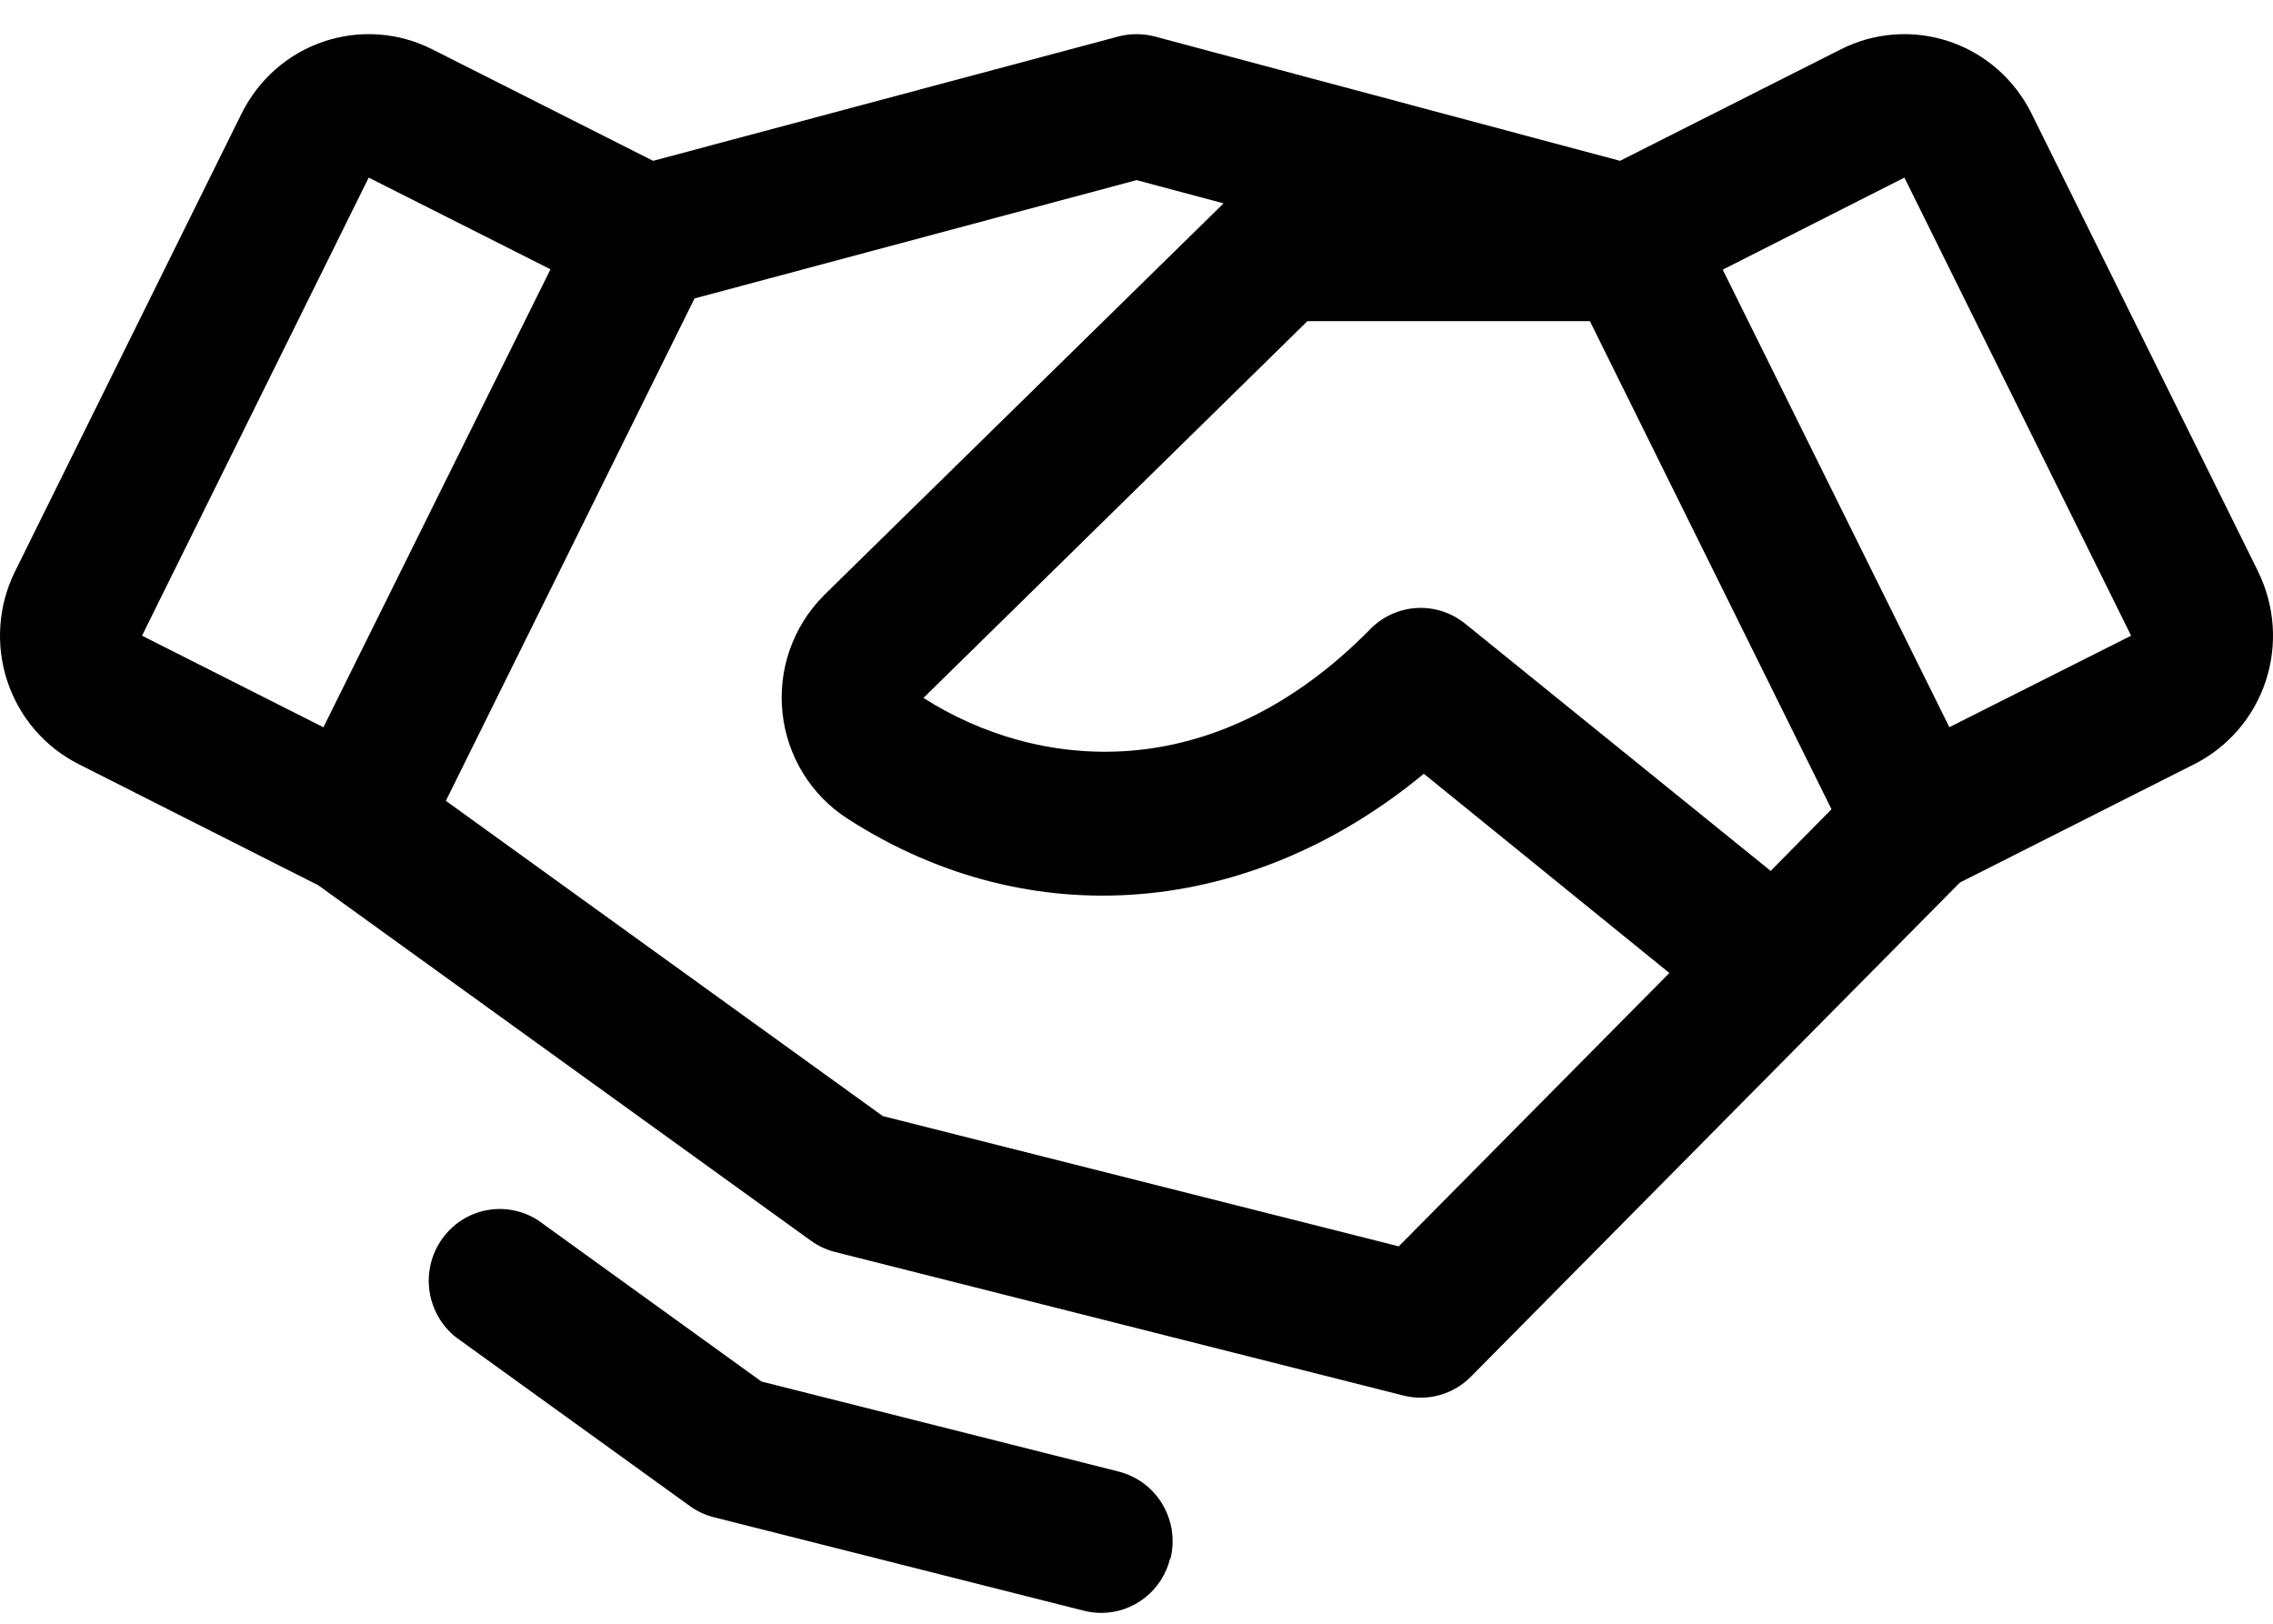 <svg width="56" height="40" viewBox="0 0 56 40" fill="none" xmlns="http://www.w3.org/2000/svg">
<path d="M55.633 14.079L50.05 2.795C49.844 2.38 49.559 2.01 49.212 1.705C48.865 1.401 48.461 1.169 48.025 1.022C47.589 0.876 47.129 0.817 46.67 0.85C46.211 0.883 45.764 1.007 45.353 1.215L39.912 3.962L28.45 0.899C28.156 0.822 27.847 0.822 27.553 0.899L16.091 3.962L10.65 1.215C10.239 1.007 9.792 0.883 9.333 0.85C8.875 0.817 8.414 0.876 7.978 1.022C7.542 1.169 7.138 1.401 6.791 1.705C6.444 2.01 6.159 2.38 5.953 2.795L0.37 14.077C0.164 14.492 0.042 14.945 0.009 15.408C-0.024 15.871 0.034 16.336 0.179 16.777C0.325 17.218 0.554 17.625 0.855 17.976C1.157 18.327 1.523 18.614 1.934 18.822L7.841 21.808L19.981 30.566C20.16 30.695 20.361 30.788 20.574 30.842L34.576 34.378C34.869 34.453 35.176 34.449 35.468 34.367C35.759 34.286 36.025 34.13 36.238 33.914L48.286 21.741L54.066 18.822C54.896 18.402 55.527 17.667 55.821 16.778C56.114 15.889 56.046 14.918 55.631 14.079H55.633ZM43.624 21.454L36.096 15.363C35.759 15.091 35.334 14.953 34.902 14.978C34.471 15.003 34.064 15.188 33.76 15.498C29.863 19.463 25.521 18.961 22.751 17.193L32.211 7.911H39.17L45.123 19.936L43.624 21.454ZM9.084 4.375L13.562 6.634L7.968 17.916L3.499 15.66L9.084 4.375ZM34.462 30.703L21.749 27.494L10.985 19.728L17.111 7.352L28.002 4.437L30.145 5.01L20.301 14.663L20.283 14.683C19.913 15.057 19.63 15.511 19.456 16.01C19.282 16.51 19.222 17.042 19.279 17.568C19.336 18.095 19.509 18.601 19.786 19.051C20.063 19.5 20.436 19.881 20.878 20.166C25.376 23.067 30.804 22.597 35.079 19.061L41.128 23.969L34.462 30.703ZM48.026 17.914L42.443 6.643L46.919 4.375L52.504 15.66L48.026 17.914ZM28.828 38.394C28.734 38.776 28.516 39.115 28.209 39.358C27.901 39.6 27.523 39.733 27.133 39.733C26.989 39.733 26.846 39.715 26.706 39.68L17.59 37.377C17.377 37.324 17.175 37.23 16.997 37.101L11.232 32.942C10.878 32.661 10.644 32.252 10.581 31.802C10.517 31.351 10.627 30.893 10.89 30.523C11.152 30.152 11.545 29.898 11.988 29.814C12.431 29.729 12.889 29.821 13.267 30.069L18.76 34.033L27.564 36.252C28.014 36.366 28.401 36.656 28.64 37.058C28.879 37.46 28.95 37.941 28.837 38.396L28.828 38.394Z" fill="black"/>
</svg>

